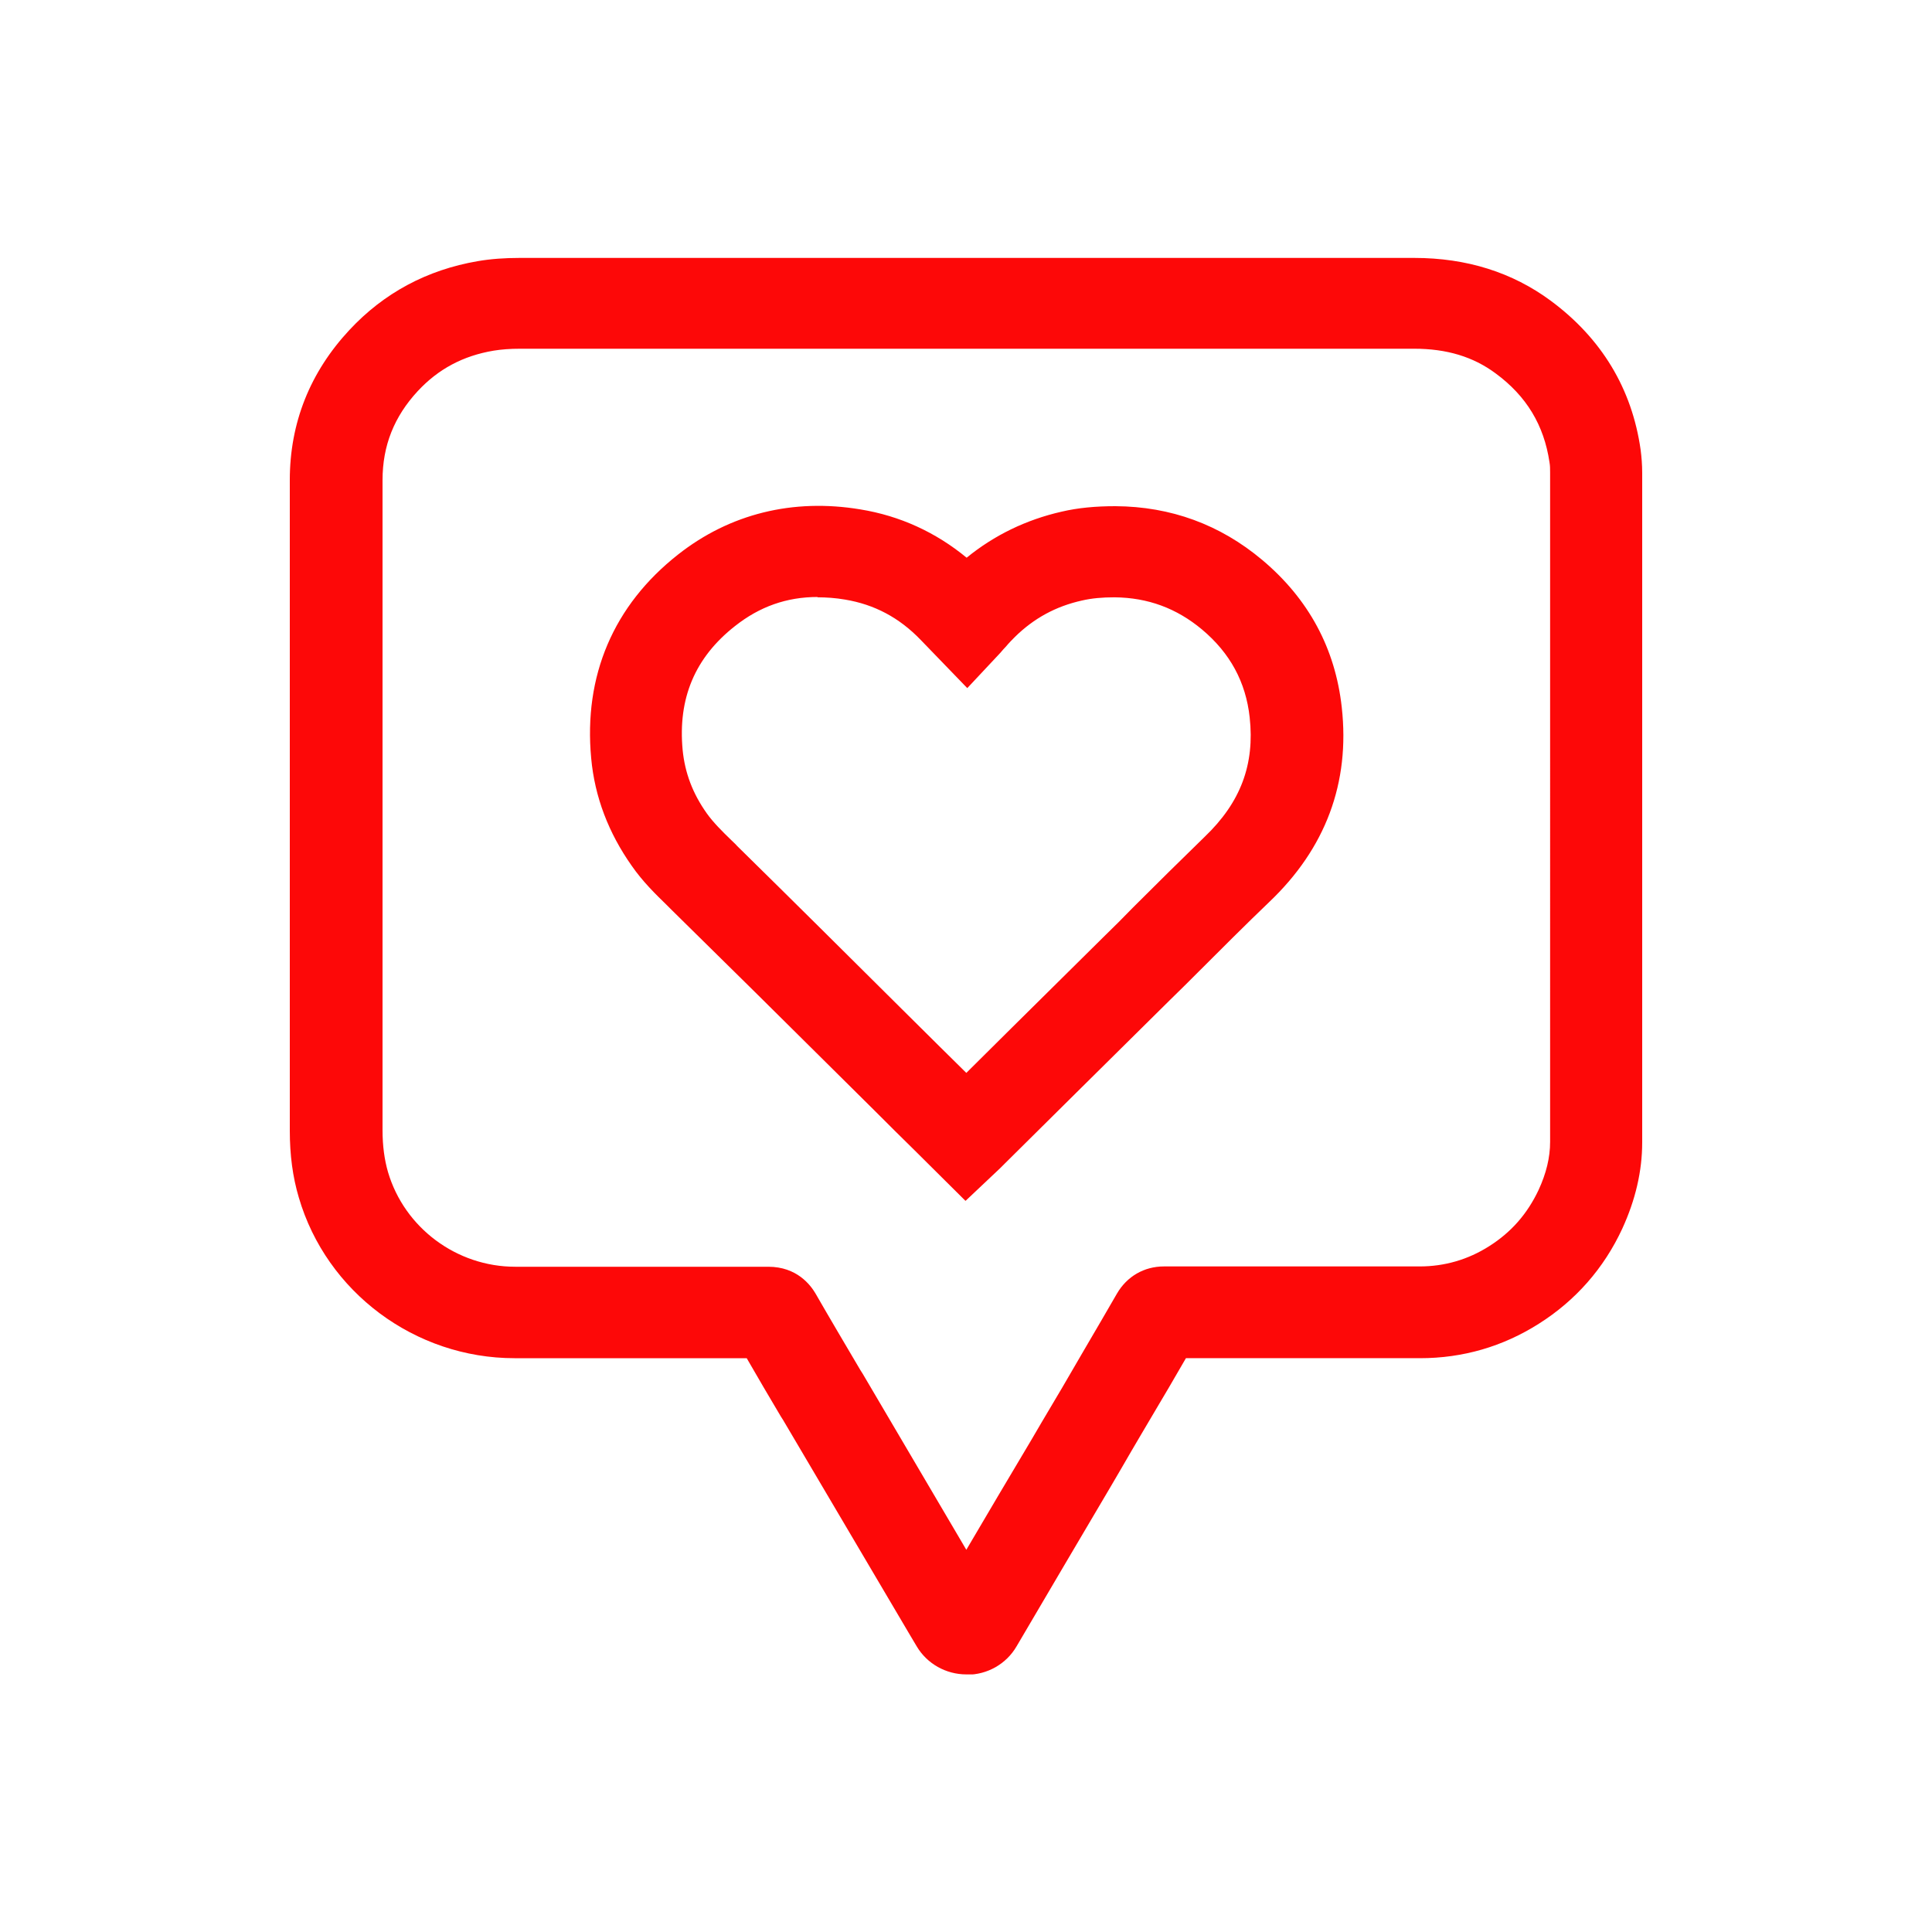 <svg xmlns="http://www.w3.org/2000/svg" xmlns:xlink="http://www.w3.org/1999/xlink" id="Warstwa_2" data-name="Warstwa 2" viewBox="0 0 60 60"><defs><style>      .cls-1 {        fill: none;      }      .cls-2 {        clip-path: url(#clippath);      }      .cls-3 {        fill: #fd0808;      }    </style><clipPath id="clippath"><rect class="cls-1" x="9" y="8" width="42" height="44"></rect></clipPath></defs><g class="cls-2"><path class="cls-3" d="m30.01,52c-.63,0-1.22-.33-1.54-.87-.08-.13-.15-.25-.22-.37-1.31-2.22-2.62-4.44-3.93-6.66l-.07-.11c-.35-.59-.71-1.2-1.06-1.81h-7.21c-3.09,0-5.84-2.05-6.7-4.99-.19-.64-.28-1.32-.28-2.08v-11.19c0-.82,0-1.65,0-2.47,0-2.14,0-4.36,0-6.54,0-1.78.63-3.35,1.85-4.66,1.07-1.15,2.41-1.87,3.99-2.14.41-.07.84-.1,1.3-.1,10.22,0,19.3,0,27.78,0,1.63,0,3.05.45,4.24,1.33,1.58,1.17,2.52,2.73,2.79,4.62.03.23.05.47.05.72,0,4.47,0,8.93,0,13.4v4.33c0,.88,0,1.77,0,2.65v.42c0,.89-.21,1.79-.62,2.68-.57,1.23-1.45,2.23-2.59,2.95-1.12.71-2.36,1.07-3.69,1.07-2.27,0-4.57,0-6.8,0h-.47c-.23.39-.46.8-.73,1.25-.43.73-.86,1.45-1.28,2.18l-.31.53c-.98,1.66-1.96,3.32-2.94,4.99h0c-.32.55-.91.88-1.54.88h0Zm-6.15-12.66c.89,0,1.31.57,1.46.82.46.8.94,1.61,1.4,2.39l.07.11c1.07,1.82,2.15,3.65,3.22,5.47.67-1.14,1.35-2.29,2.03-3.43l.31-.53c.43-.72.86-1.45,1.28-2.18.4-.68.73-1.25,1.06-1.82.31-.53.84-.84,1.46-.84h1.15c2.23,0,4.53,0,6.79,0,.77,0,1.5-.21,2.16-.63.68-.43,1.18-1,1.53-1.74.24-.52.36-1.01.36-1.5v-.42c0-.89,0-1.77,0-2.66V14.67c0-.11,0-.21-.02-.32-.17-1.14-.71-2.05-1.68-2.76-.69-.51-1.51-.76-2.52-.76-8.47,0-17.56,0-27.77,0-.31,0-.57.02-.82.06-.95.16-1.72.57-2.36,1.26-.73.79-1.09,1.69-1.09,2.76,0,2.17,0,4.39,0,6.53v13.66c0,.49.06.92.17,1.3.51,1.73,2.13,2.94,3.95,2.94h7.88Zm6.12-2.05l-1.57-1.56c-.41-.4-.81-.8-1.21-1.2l-1.21-1.2c-1.67-1.66-3.4-3.37-5.11-5.05-.05-.05-.11-.11-.16-.16-.36-.35-.76-.74-1.1-1.23-.72-1.02-1.15-2.14-1.26-3.34-.24-2.56.69-4.75,2.7-6.33,1.6-1.26,3.56-1.75,5.66-1.4,1.23.2,2.34.71,3.3,1.5.86-.7,1.85-1.18,2.95-1.43.51-.12,1.06-.17,1.67-.17,1.72.01,3.25.57,4.56,1.67,1.44,1.21,2.27,2.75,2.47,4.58.26,2.34-.5,4.38-2.26,6.05-.73.7-1.47,1.44-2.18,2.15-.31.31-.61.61-.92.91-.96.95-1.92,1.9-2.88,2.85l-2.23,2.21s-.09.09-.14.14l-1.07,1.01h0Zm-4.59-18.75c-.96,0-1.8.3-2.56.9-1.25.98-1.78,2.25-1.63,3.85.07.71.31,1.35.75,1.97.2.28.47.55.77.84.06.06.12.11.17.17,1.71,1.68,3.44,3.4,5.11,5.06l1.21,1.2c.27.26.53.53.8.79l1.39-1.38c.96-.95,1.92-1.9,2.88-2.85.31-.3.61-.6.91-.91.72-.72,1.47-1.46,2.22-2.19,1.12-1.07,1.56-2.25,1.4-3.71-.12-1.1-.61-2-1.48-2.73-.79-.66-1.68-.99-2.72-1-.38,0-.71.03-1.01.1-.81.18-1.49.55-2.08,1.13-.09.09-.18.18-.28.3-.06.06-.11.12-.17.19l-1.03,1.1-1.44-1.49c-.67-.7-1.45-1.11-2.36-1.26-.29-.05-.58-.07-.85-.07h0Z"></path></g></svg>
